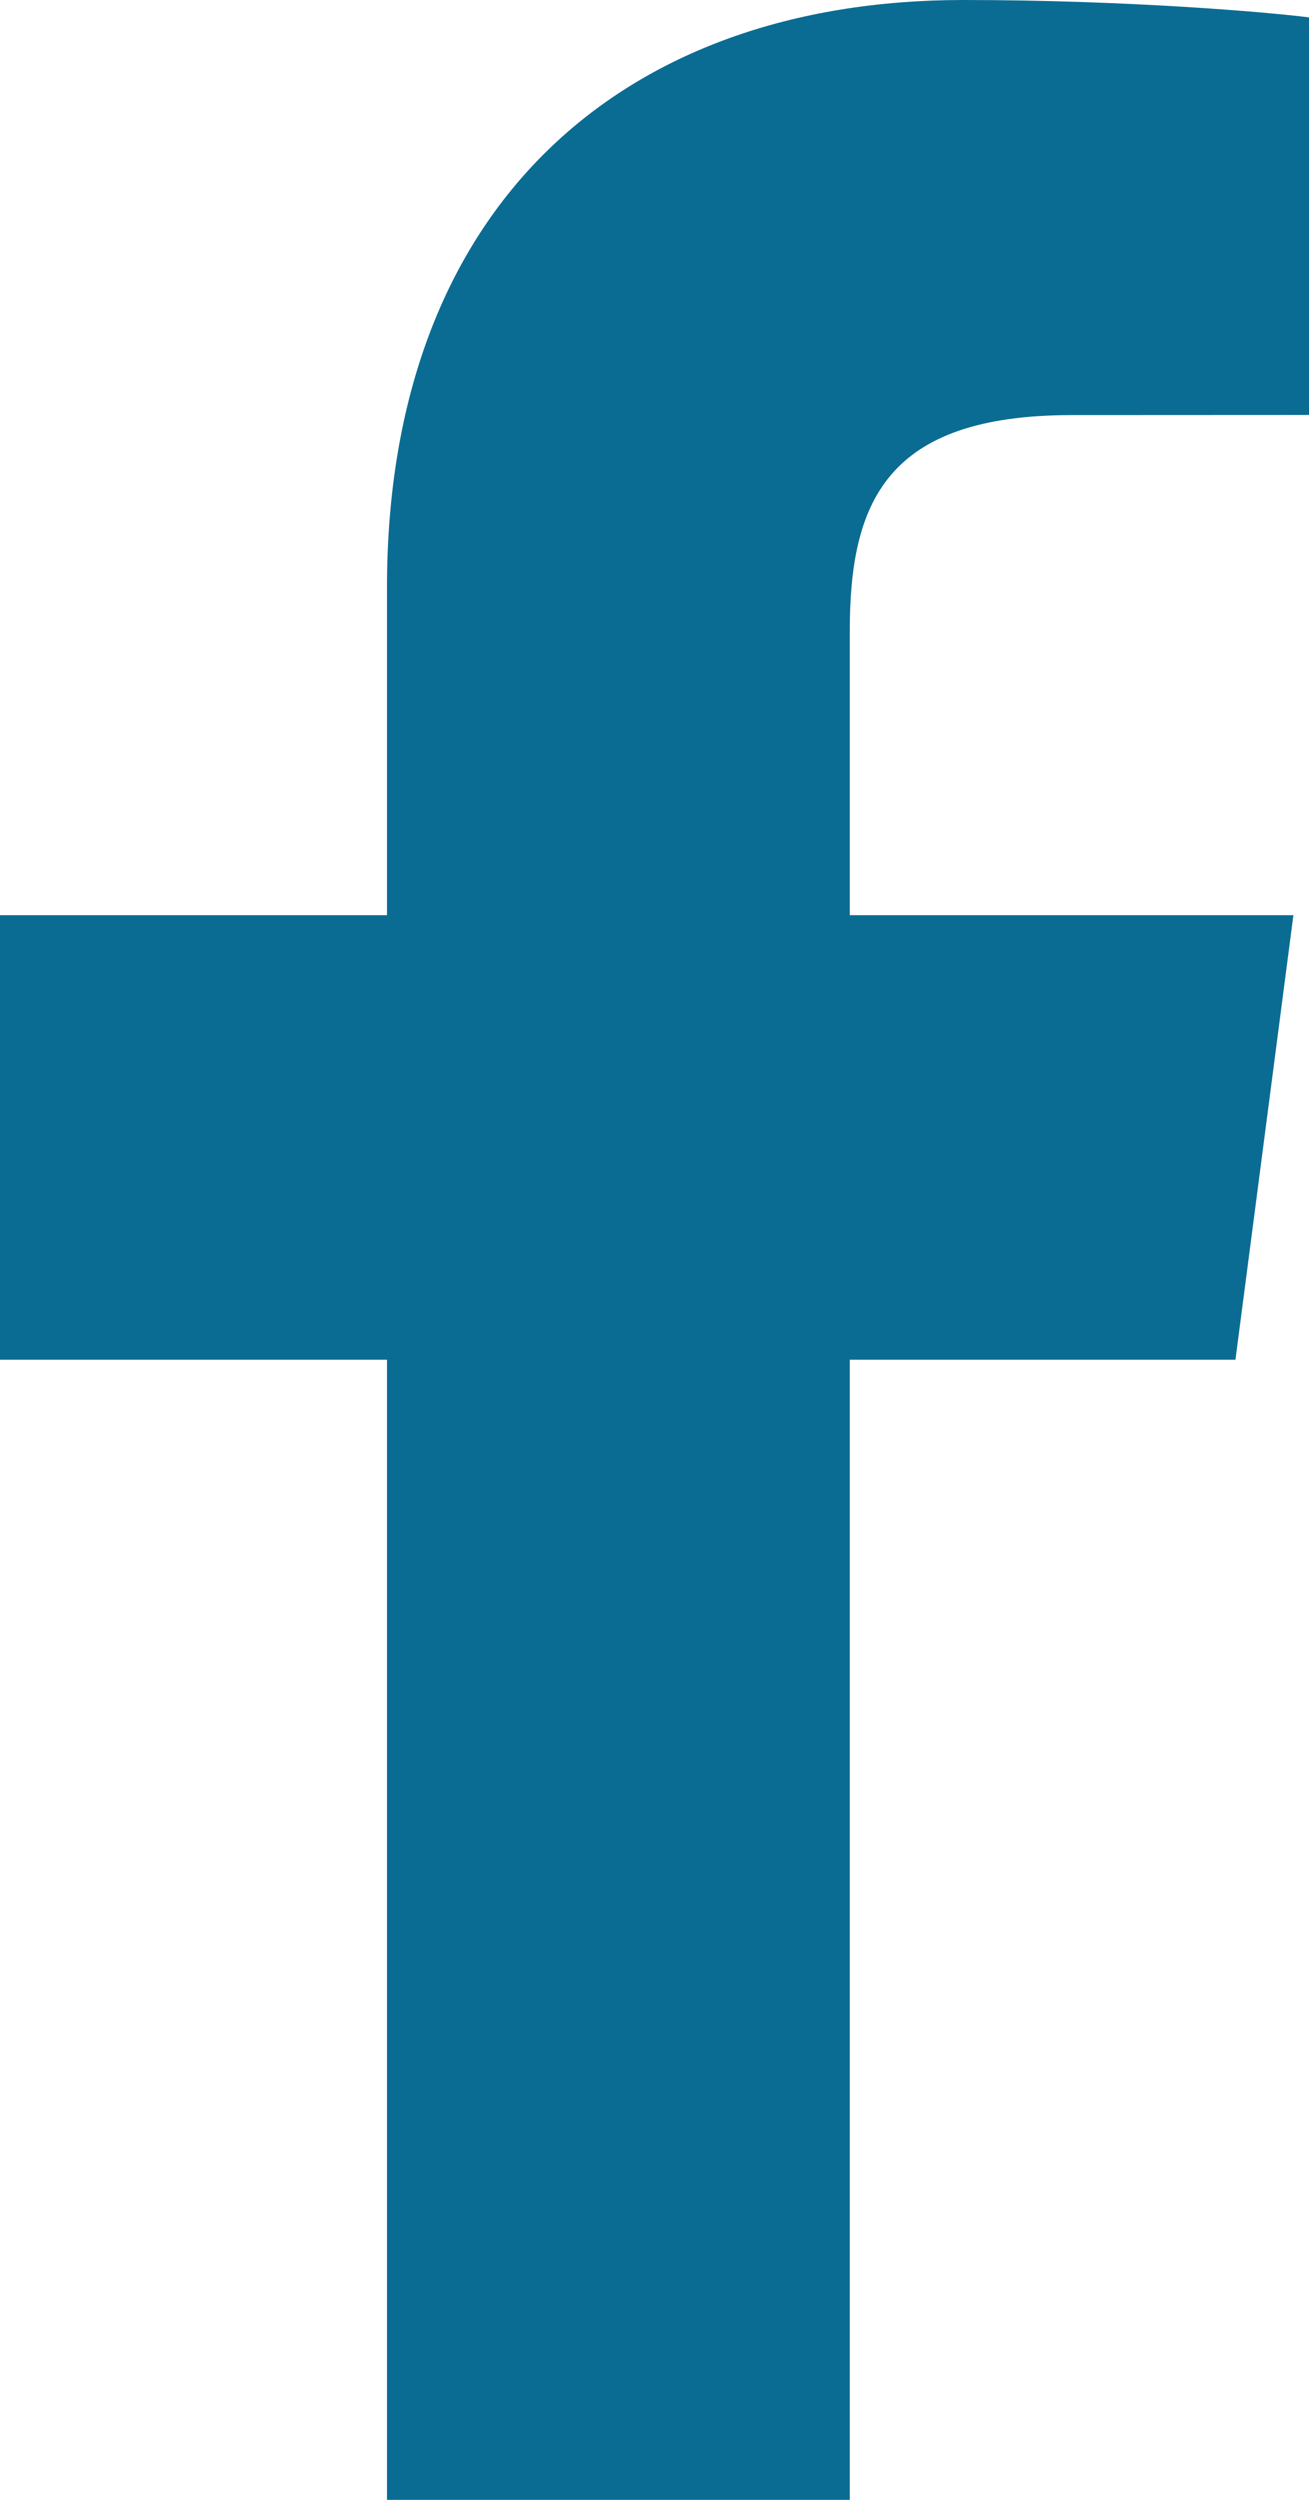 <svg width="11" height="21" viewBox="0 0 11 21" fill="none" xmlns="http://www.w3.org/2000/svg">
<path d="M7.141 21V11.422H10.382L10.869 7.688H7.141V5.304C7.141 4.223 7.442 3.487 9.007 3.487L11 3.486V0.146C10.655 0.102 9.472 0 8.095 0C5.22 0 3.252 1.74 3.252 4.934V7.688H0V11.422H3.252V21H7.141Z" fill="#0B6C93"/>
</svg>
